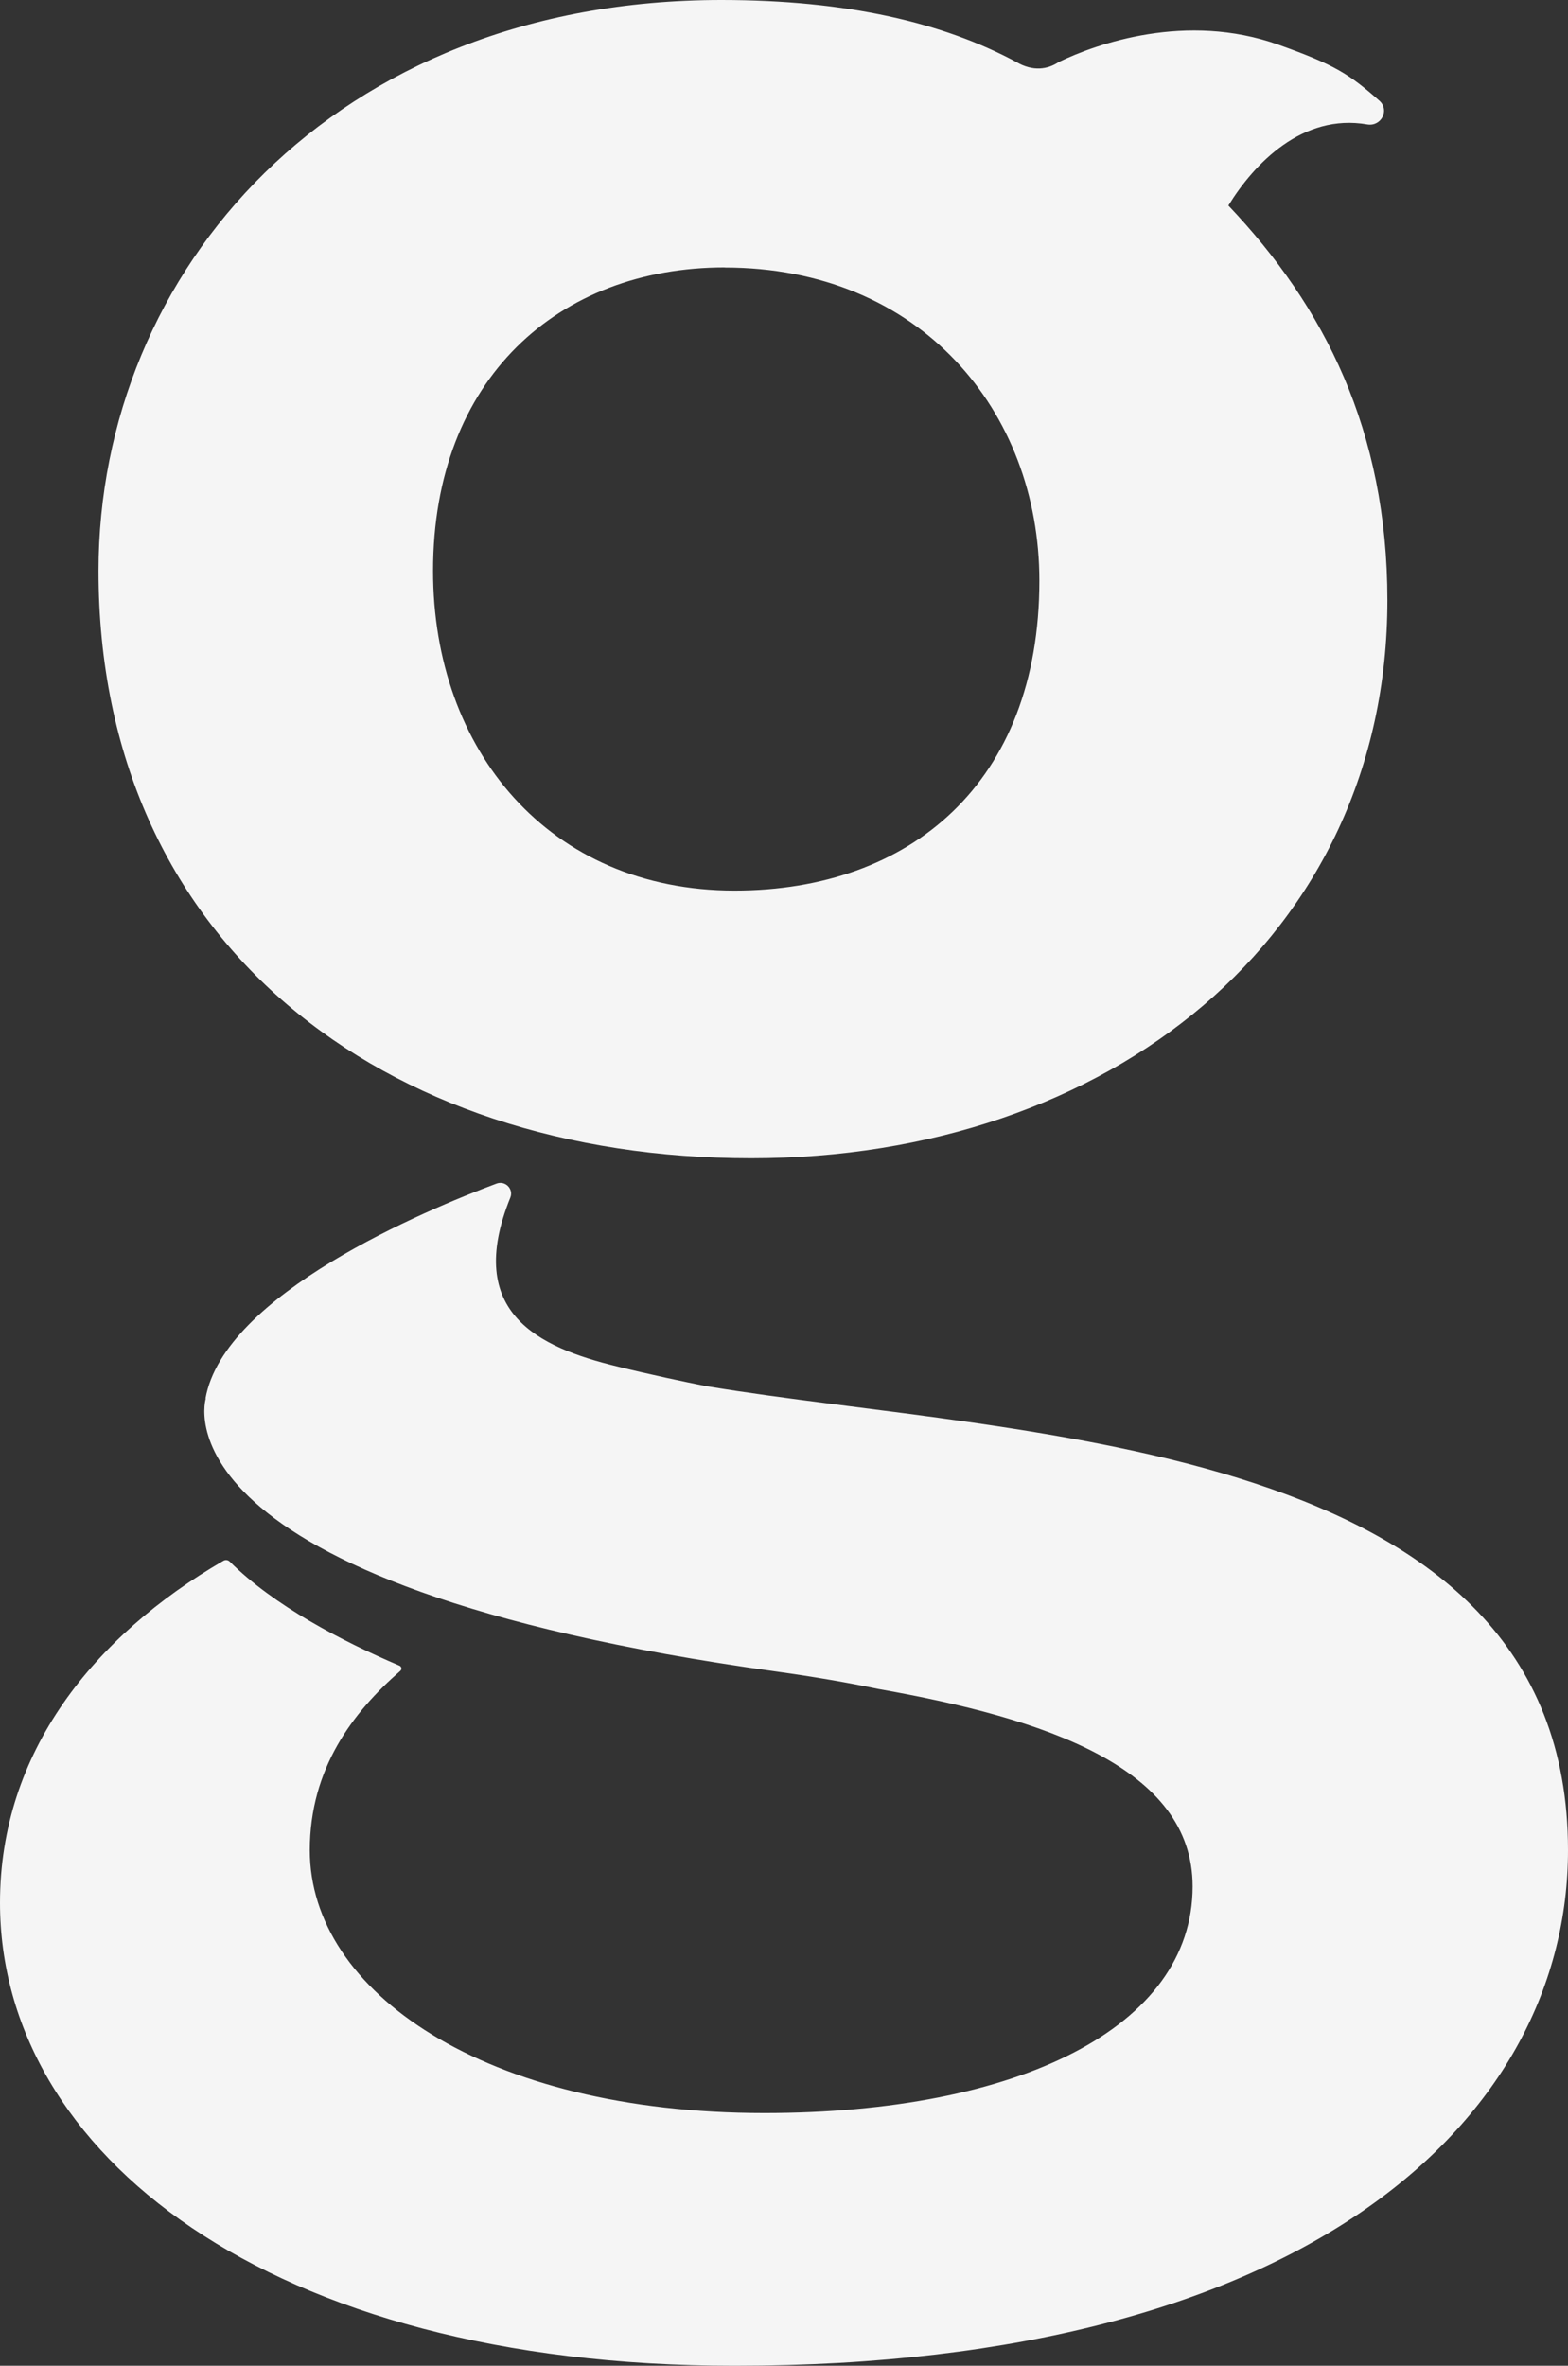 <svg width="191" height="288" fill="none" xmlns="http://www.w3.org/2000/svg"><rect width="100%" height="100%" fill="#333333" stroke="none"/><path d="M91.504 141C135.091 141 169 113.989 169 73.085C169 52.432 161.331 37.337 149.63 25.021C152.779 19.904 158.656 13.786 166.543 15.149C168.24 15.443 169.312 13.399 168.023 12.263C164.358 9.03 162.593 7.882 155.711 5.437C144.512 1.456 133.585 5.317 128.969 7.548C127.626 8.456 125.82 8.737 123.798 7.548C114.92 2.779 103.219 0 87.88 0C40.655 0 12 32.969 12 69.505C12 114.817 46.642 141 91.504 141ZM88.274 32.568C112.083 32.568 126.608 50.041 126.608 70.694C126.608 95.314 110.861 108.418 89.482 108.418C66.881 108.418 52.75 91.346 52.75 69.491C52.75 46.06 68.089 32.555 88.274 32.555V32.568Z" fill="#F5F5F5"/><path d="M86.201 168.784C83.259 168.193 79.156 167.332 75.08 166.324C65.7 164.024 56.469 159.856 62.164 145.791C62.583 144.742 61.557 143.693 60.49 144.083C51.907 147.284 27.236 157.543 25.022 170.29C25.036 170.263 25.049 170.236 25.076 170.21C25.076 170.21 17.761 192.867 94.582 203.489C99.239 204.135 103.341 204.848 106.945 205.601C127.324 209.191 145.274 215.188 145.274 229.643C145.274 246.827 124.004 257.235 93.111 257.235C59.006 257.235 37.736 242.444 37.736 225.246C37.736 215.295 42.999 208.424 48.762 203.409C48.978 203.22 48.924 202.898 48.668 202.777C41.636 199.778 33.376 195.475 27.978 190.097C27.775 189.895 27.465 189.855 27.209 190.003C11.404 199.173 0 213.319 0 231.633C0 262.022 32.499 288 89.481 288C159.702 288 191 257.625 191 225.232C191 175.144 124.166 175.05 86.188 168.771L86.201 168.784Z" fill="#F5F5F5"/></svg>